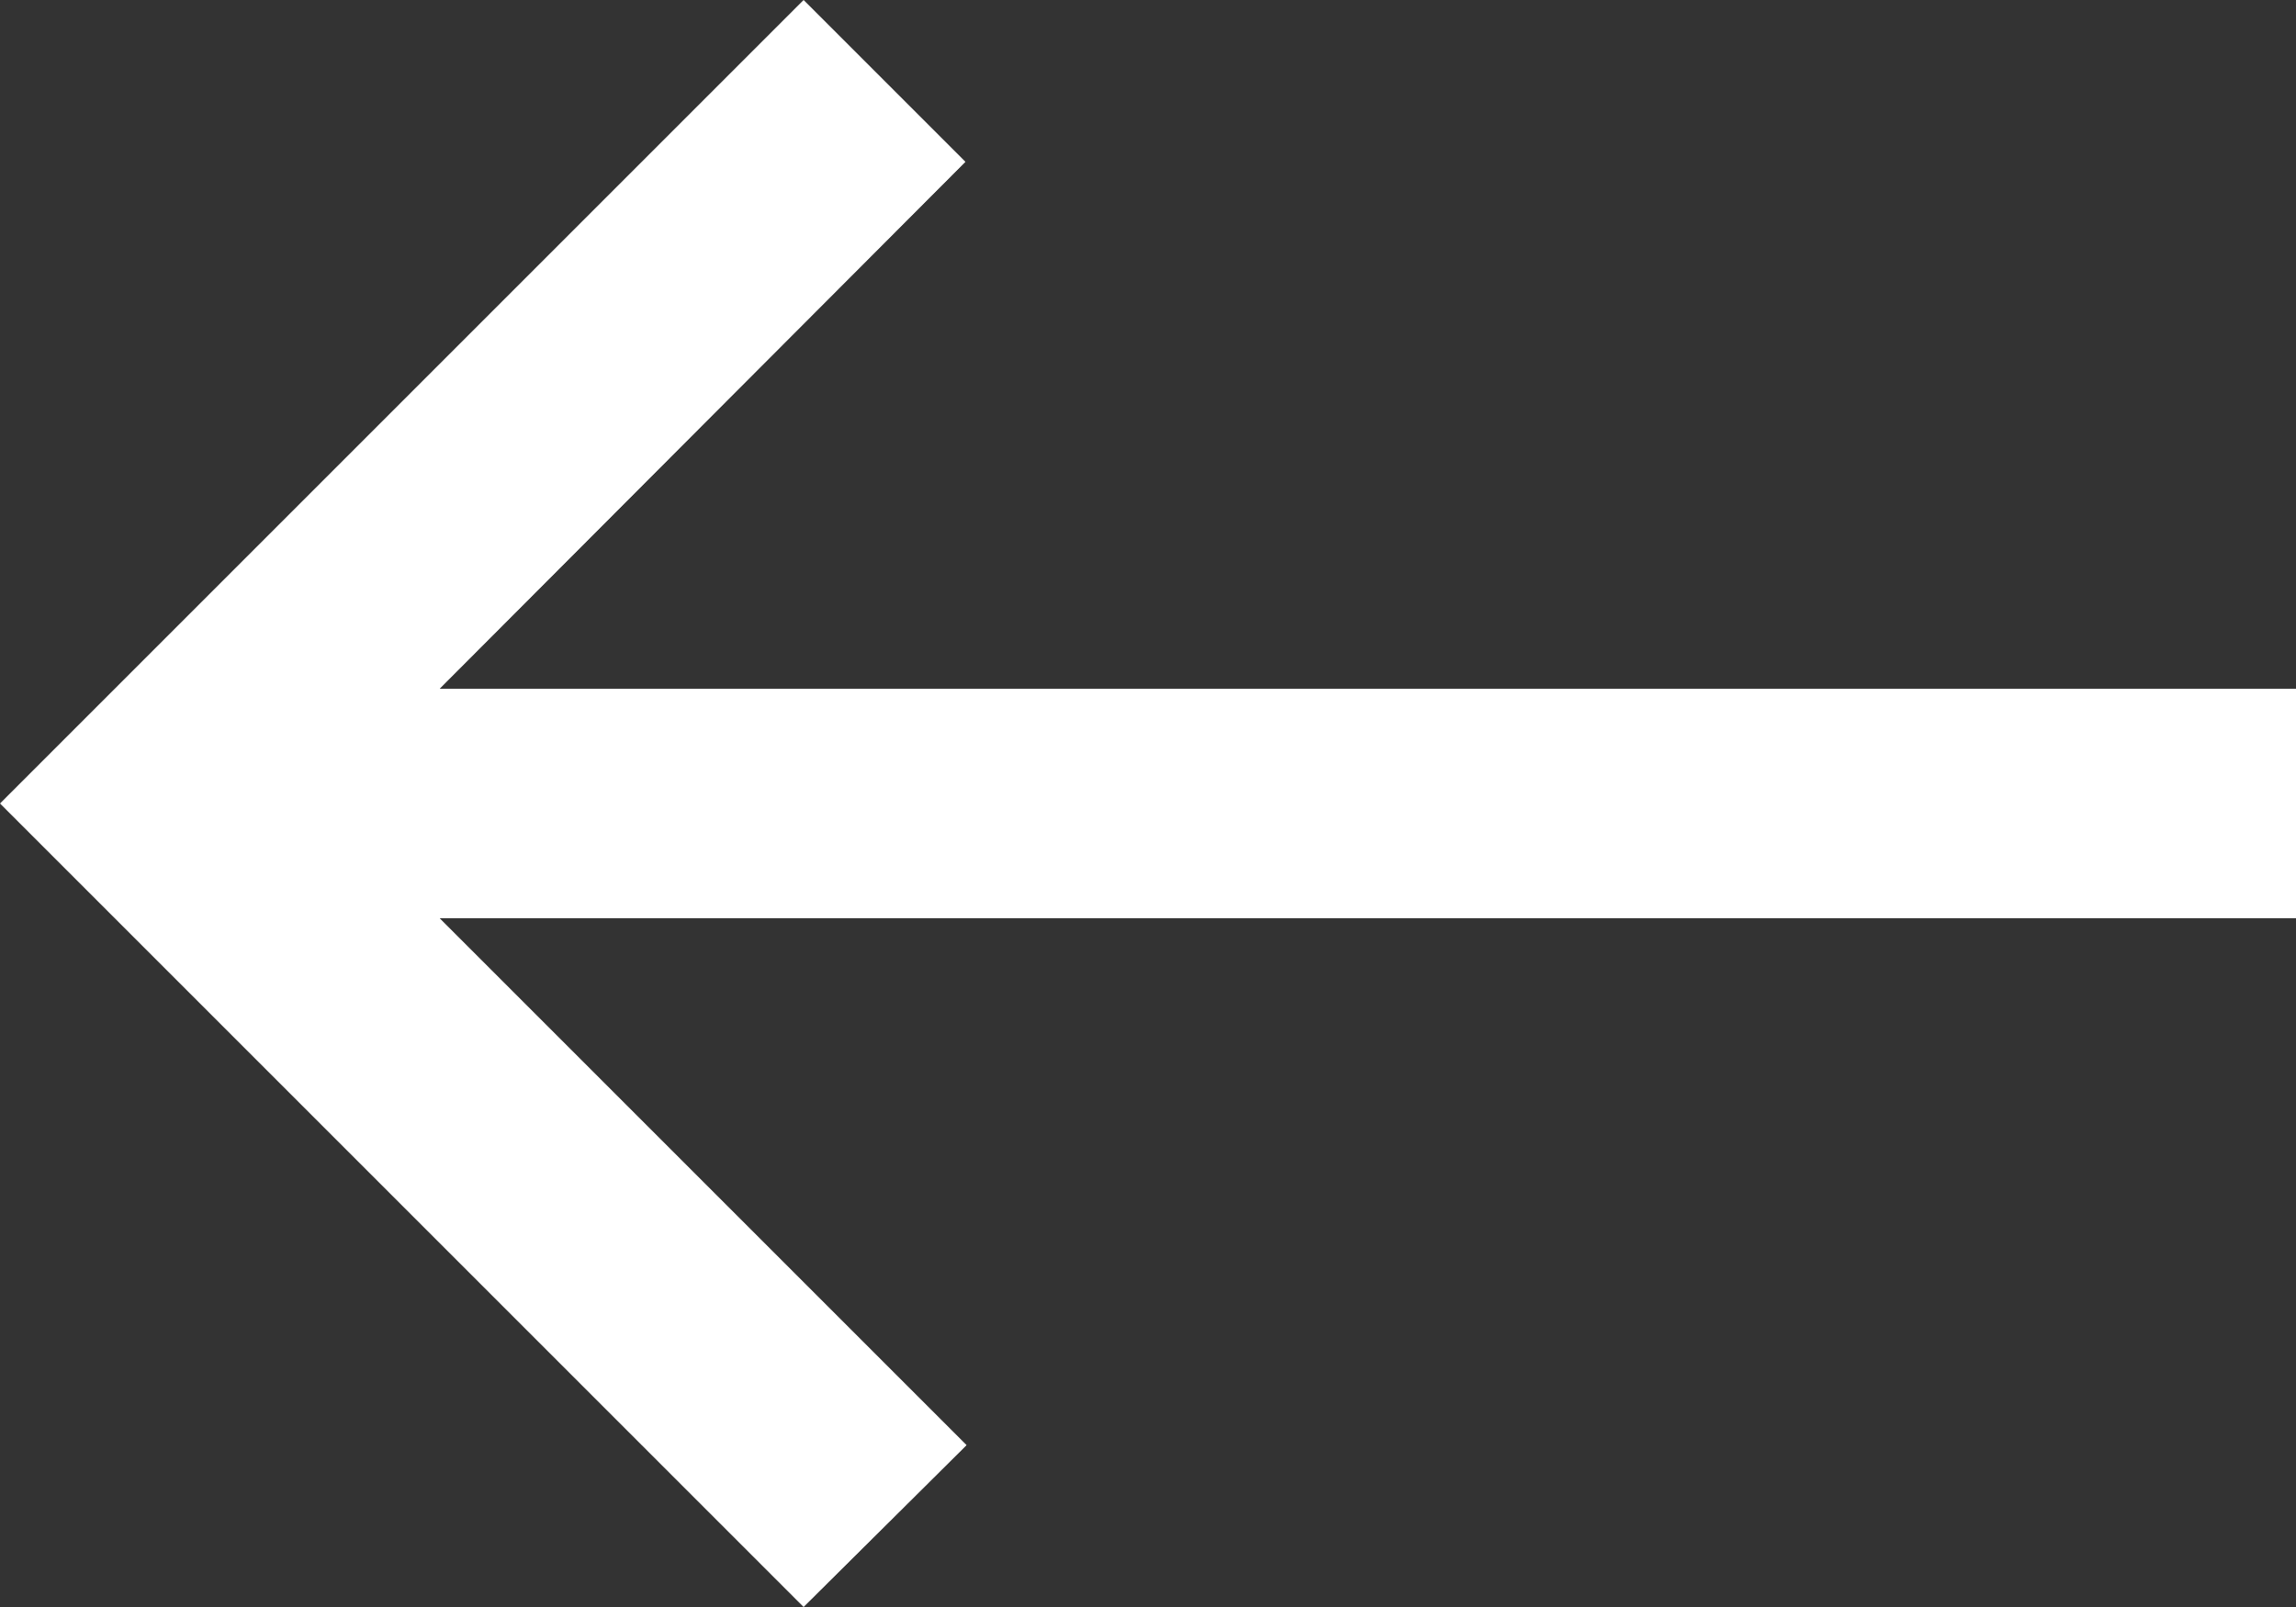 <svg width="20" height="14" viewBox="0 0 20 14" fill="none" xmlns="http://www.w3.org/2000/svg">
<rect x="0" y="0" width="20" height="14" fill="#333333" stroke="none"/>
<path d="M7 0L8.41 1.41L3.83 6H20V8H3.83L8.42 12.59L7 14L0 7L7 0Z" fill="white"/>
</svg>
